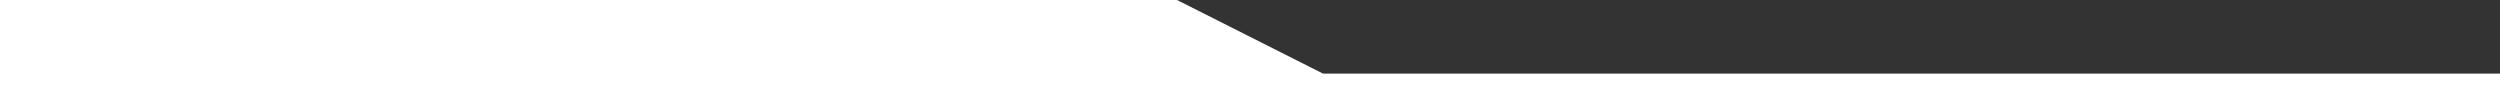 <?xml version="1.0" encoding="UTF-8"?>
<svg id="Layer_2" data-name="Layer 2" xmlns="http://www.w3.org/2000/svg" viewBox="0 0 5615.42 218.92">
  <rect x="0" y="0" width="5615.42" height="218.92" fill="#333333" stroke="none"/>
  <defs>
    <style>
      .cls-1 {
        fill: #fff;
      }
    </style>
  </defs>
  <g id="Layer_1-2" data-name="Layer 1">
    <polygon class="cls-1" points="5615.42 218.92 5615.42 165.3 2971.62 165.3 2643.8 0 0 0 0 218.92 5615.42 218.92"/>
  </g>
</svg>